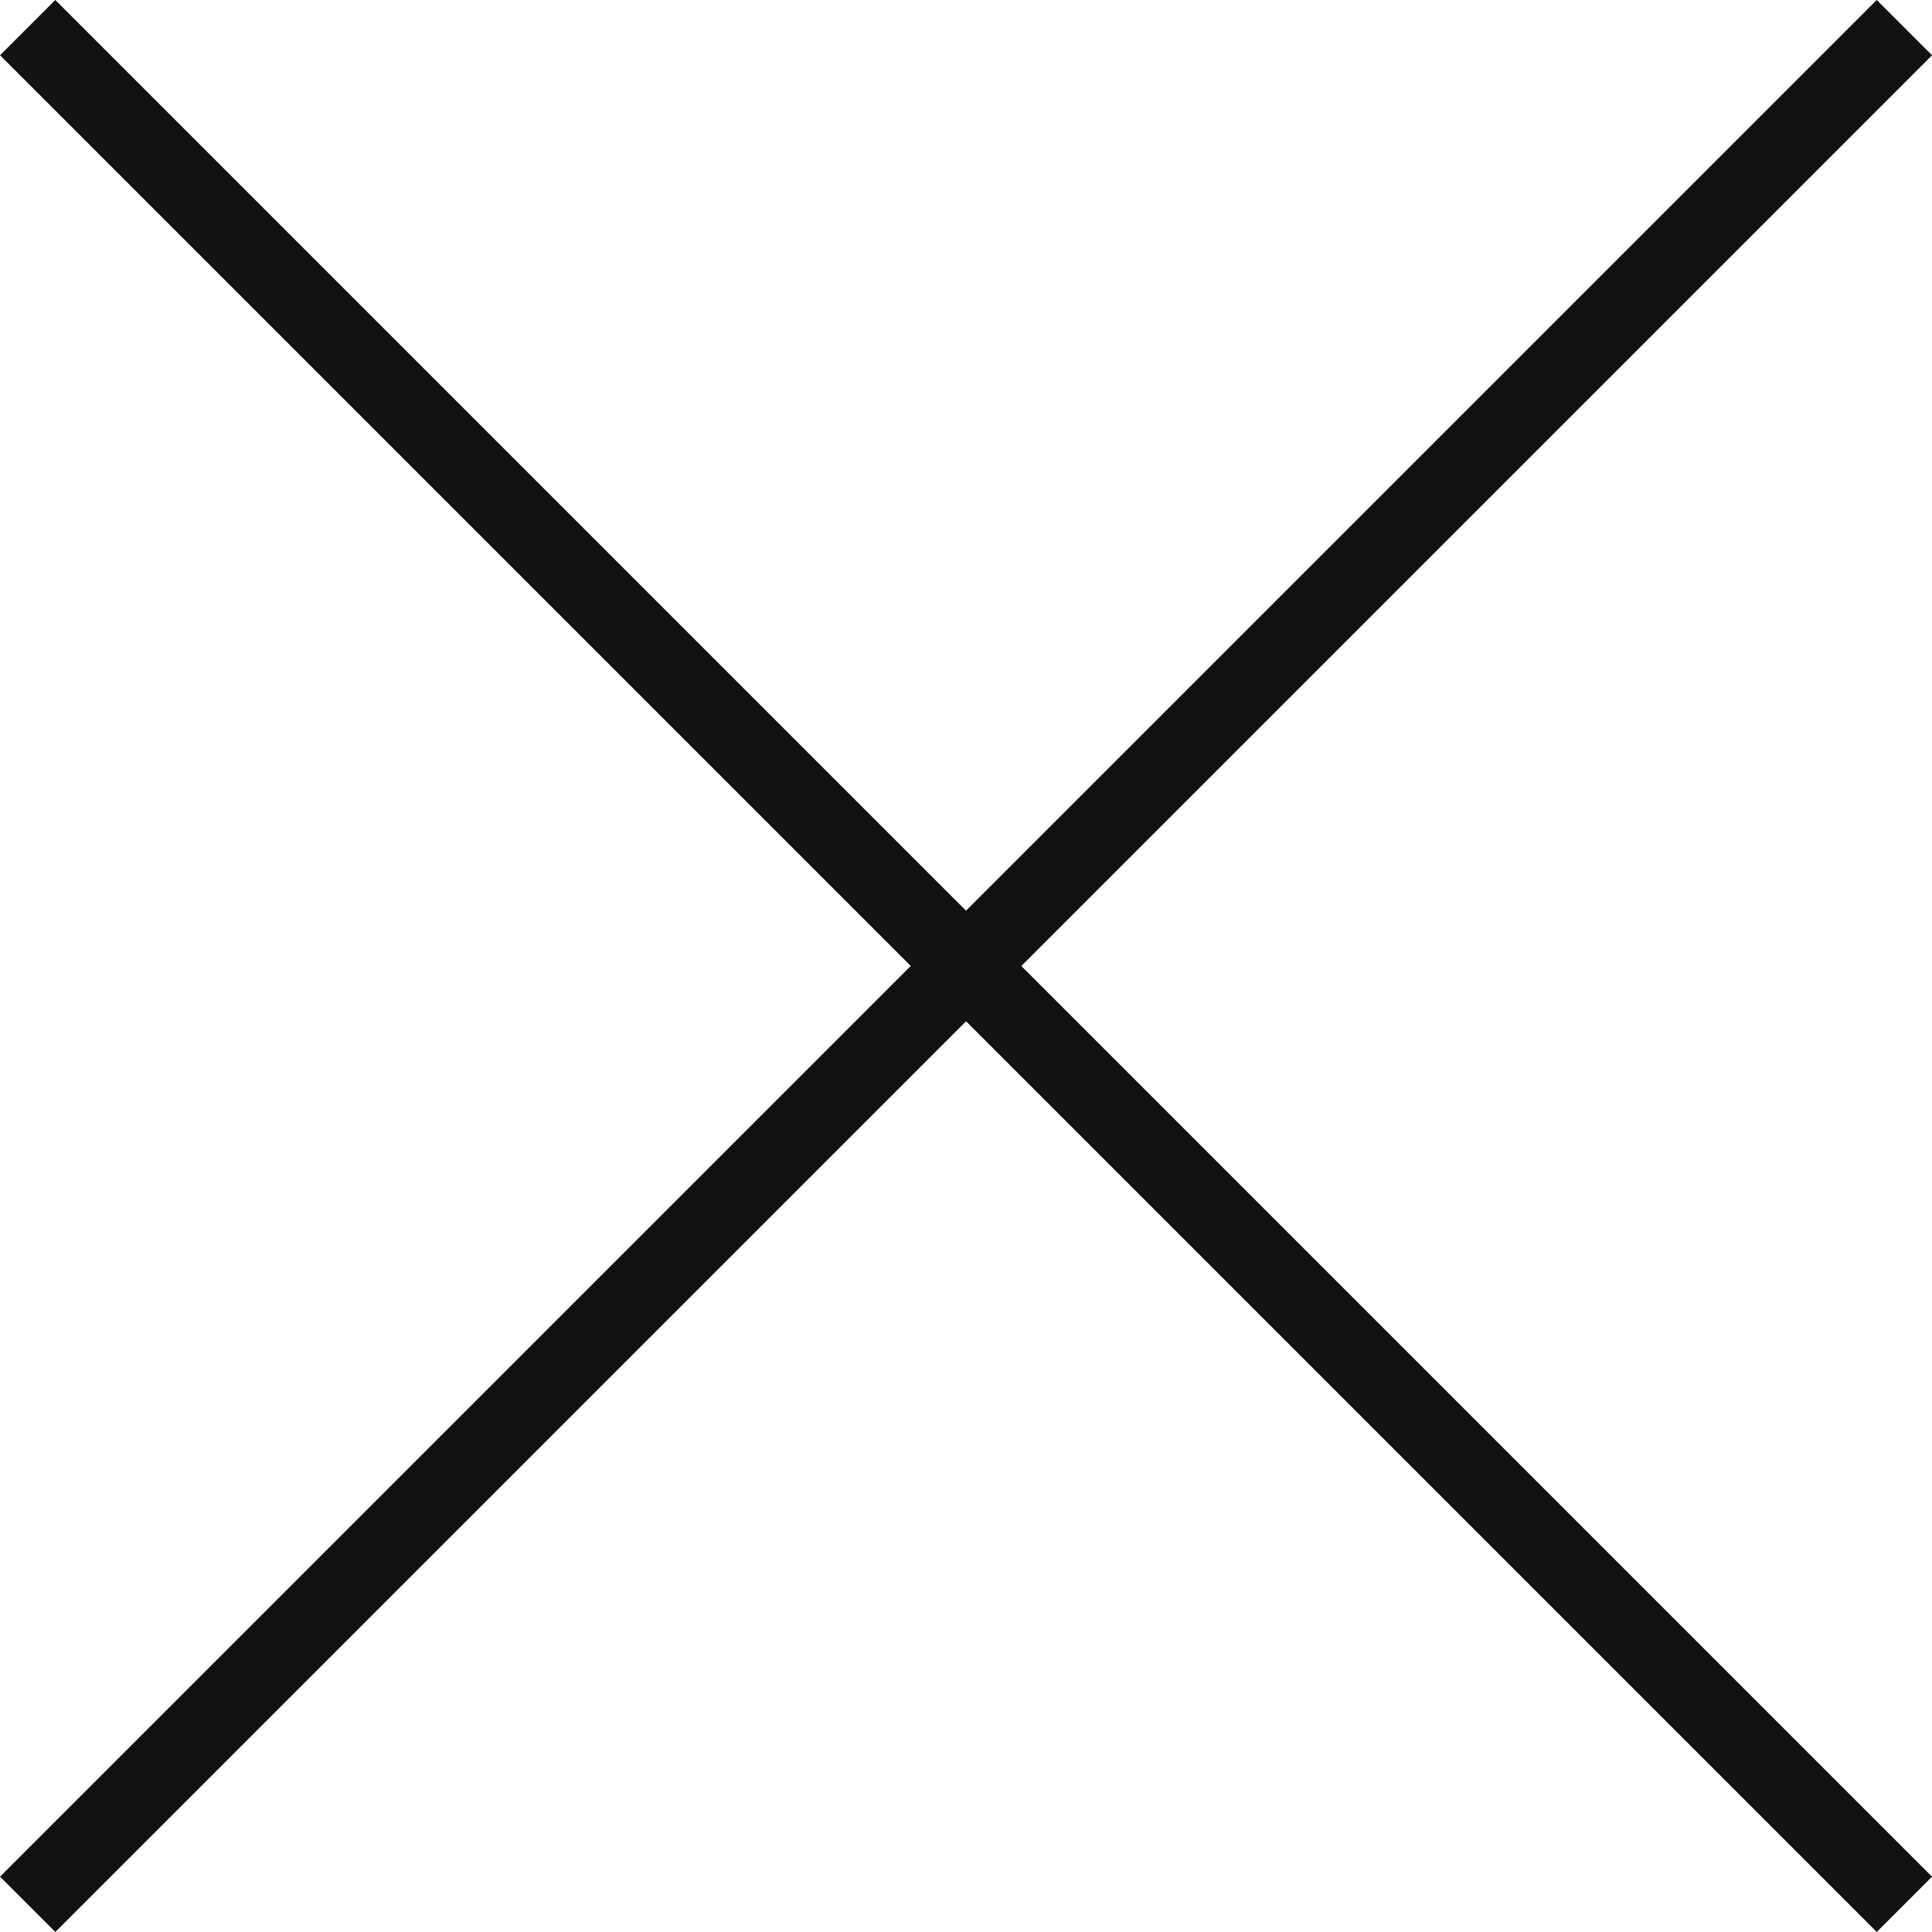 <svg xmlns="http://www.w3.org/2000/svg" width="24.707" height="24.707" viewBox="0 0 24.707 24.707">
  <g id="Grupo_236" data-name="Grupo 236" transform="translate(-62.646 -109.975)">
    <line id="Línea_5" data-name="Línea 5" x2="24" y2="24" transform="translate(63 110.328)" fill="none" stroke="#121212" stroke-width="1"/>
    <line id="Línea_6" data-name="Línea 6" x1="24" y2="24" transform="translate(63 110.328)" fill="none" stroke="#121212" stroke-width="1"/>
  </g>
</svg>
